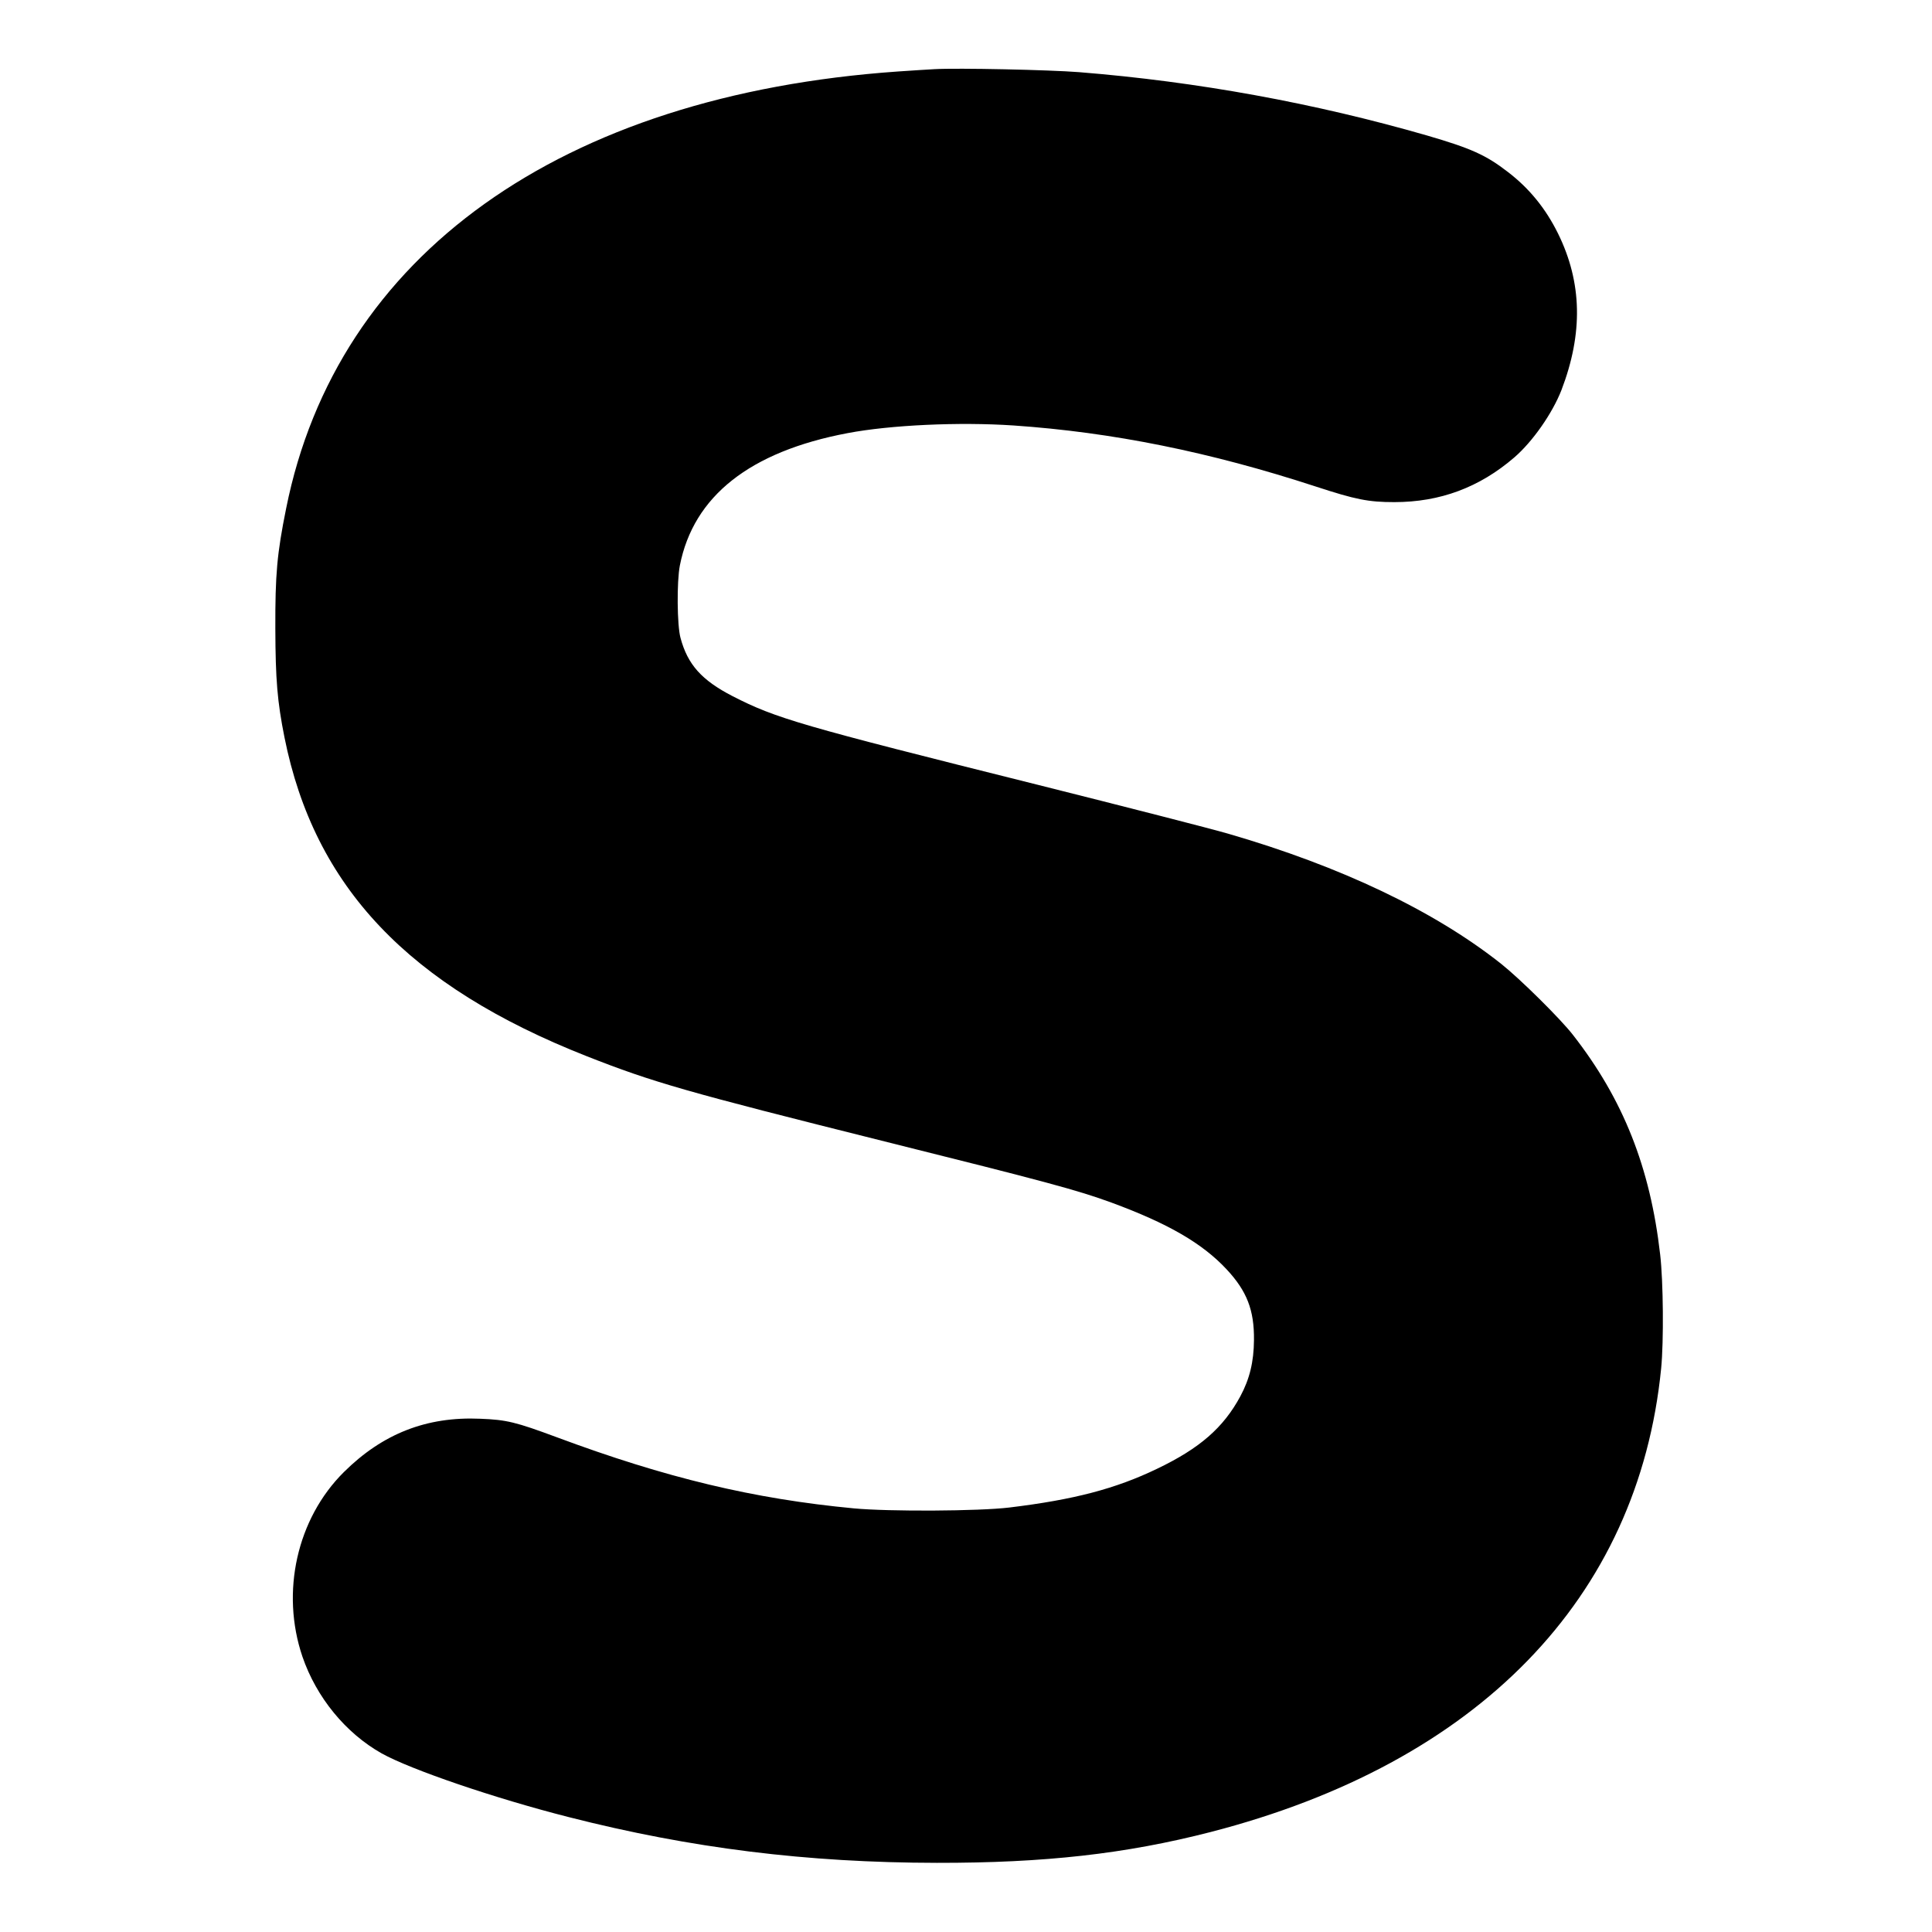<?xml version="1.0" standalone="no"?>
<!DOCTYPE svg PUBLIC "-//W3C//DTD SVG 20010904//EN"
 "http://www.w3.org/TR/2001/REC-SVG-20010904/DTD/svg10.dtd">
<svg version="1.0" xmlns="http://www.w3.org/2000/svg"
 width="1162pt" height="1162pt" viewBox="0 0 1162 1162"
 preserveAspectRatio="xMidYMid meet">
<g transform="translate(0,1162) scale(0.1,-0.1)"
fill="#000000" stroke="none">
<path d="M5620 11204 c-36 -2 -135 -8 -220 -14 -2027 -142 -3374 -1104 -3679
-2628 -55 -272 -66 -397 -65 -722 1 -308 12 -440 55 -655 180 -899 745 -1495
1819 -1918 399 -157 594 -213 1790 -512 974 -243 1160 -293 1365 -368 339
-125 546 -244 693 -402 121 -130 166 -244 164 -425 -1 -130 -26 -234 -82 -338
-102 -189 -244 -313 -501 -436 -249 -120 -500 -186 -889 -233 -182 -22 -722
-25 -935 -5 -602 57 -1129 183 -1787 428 -245 91 -301 105 -460 111 -323 14
-587 -90 -820 -321 -282 -280 -381 -721 -249 -1110 84 -245 260 -460 477 -582
174 -97 680 -270 1125 -383 733 -187 1432 -274 2214 -275 648 -1 1136 54 1645
185 1610 415 2574 1406 2711 2789 16 162 13 523 -6 685 -60 524 -222 933 -524
1320 -76 98 -318 337 -431 427 -402 319 -967 588 -1644 784 -103 30 -619 162
-1145 294 -1433 358 -1573 399 -1835 533 -186 96 -270 190 -313 350 -21 76
-23 339 -4 436 82 417 421 685 1009 796 258 49 671 68 998 46 596 -41 1180
-159 1817 -367 241 -79 318 -94 473 -94 275 0 512 88 722 269 110 95 228 264
283 404 131 342 125 647 -20 942 -74 150 -172 271 -301 370 -133 103 -223 143
-487 220 -676 195 -1382 324 -2093 381 -176 14 -731 26 -870 18z"/>
</g>
</svg>
